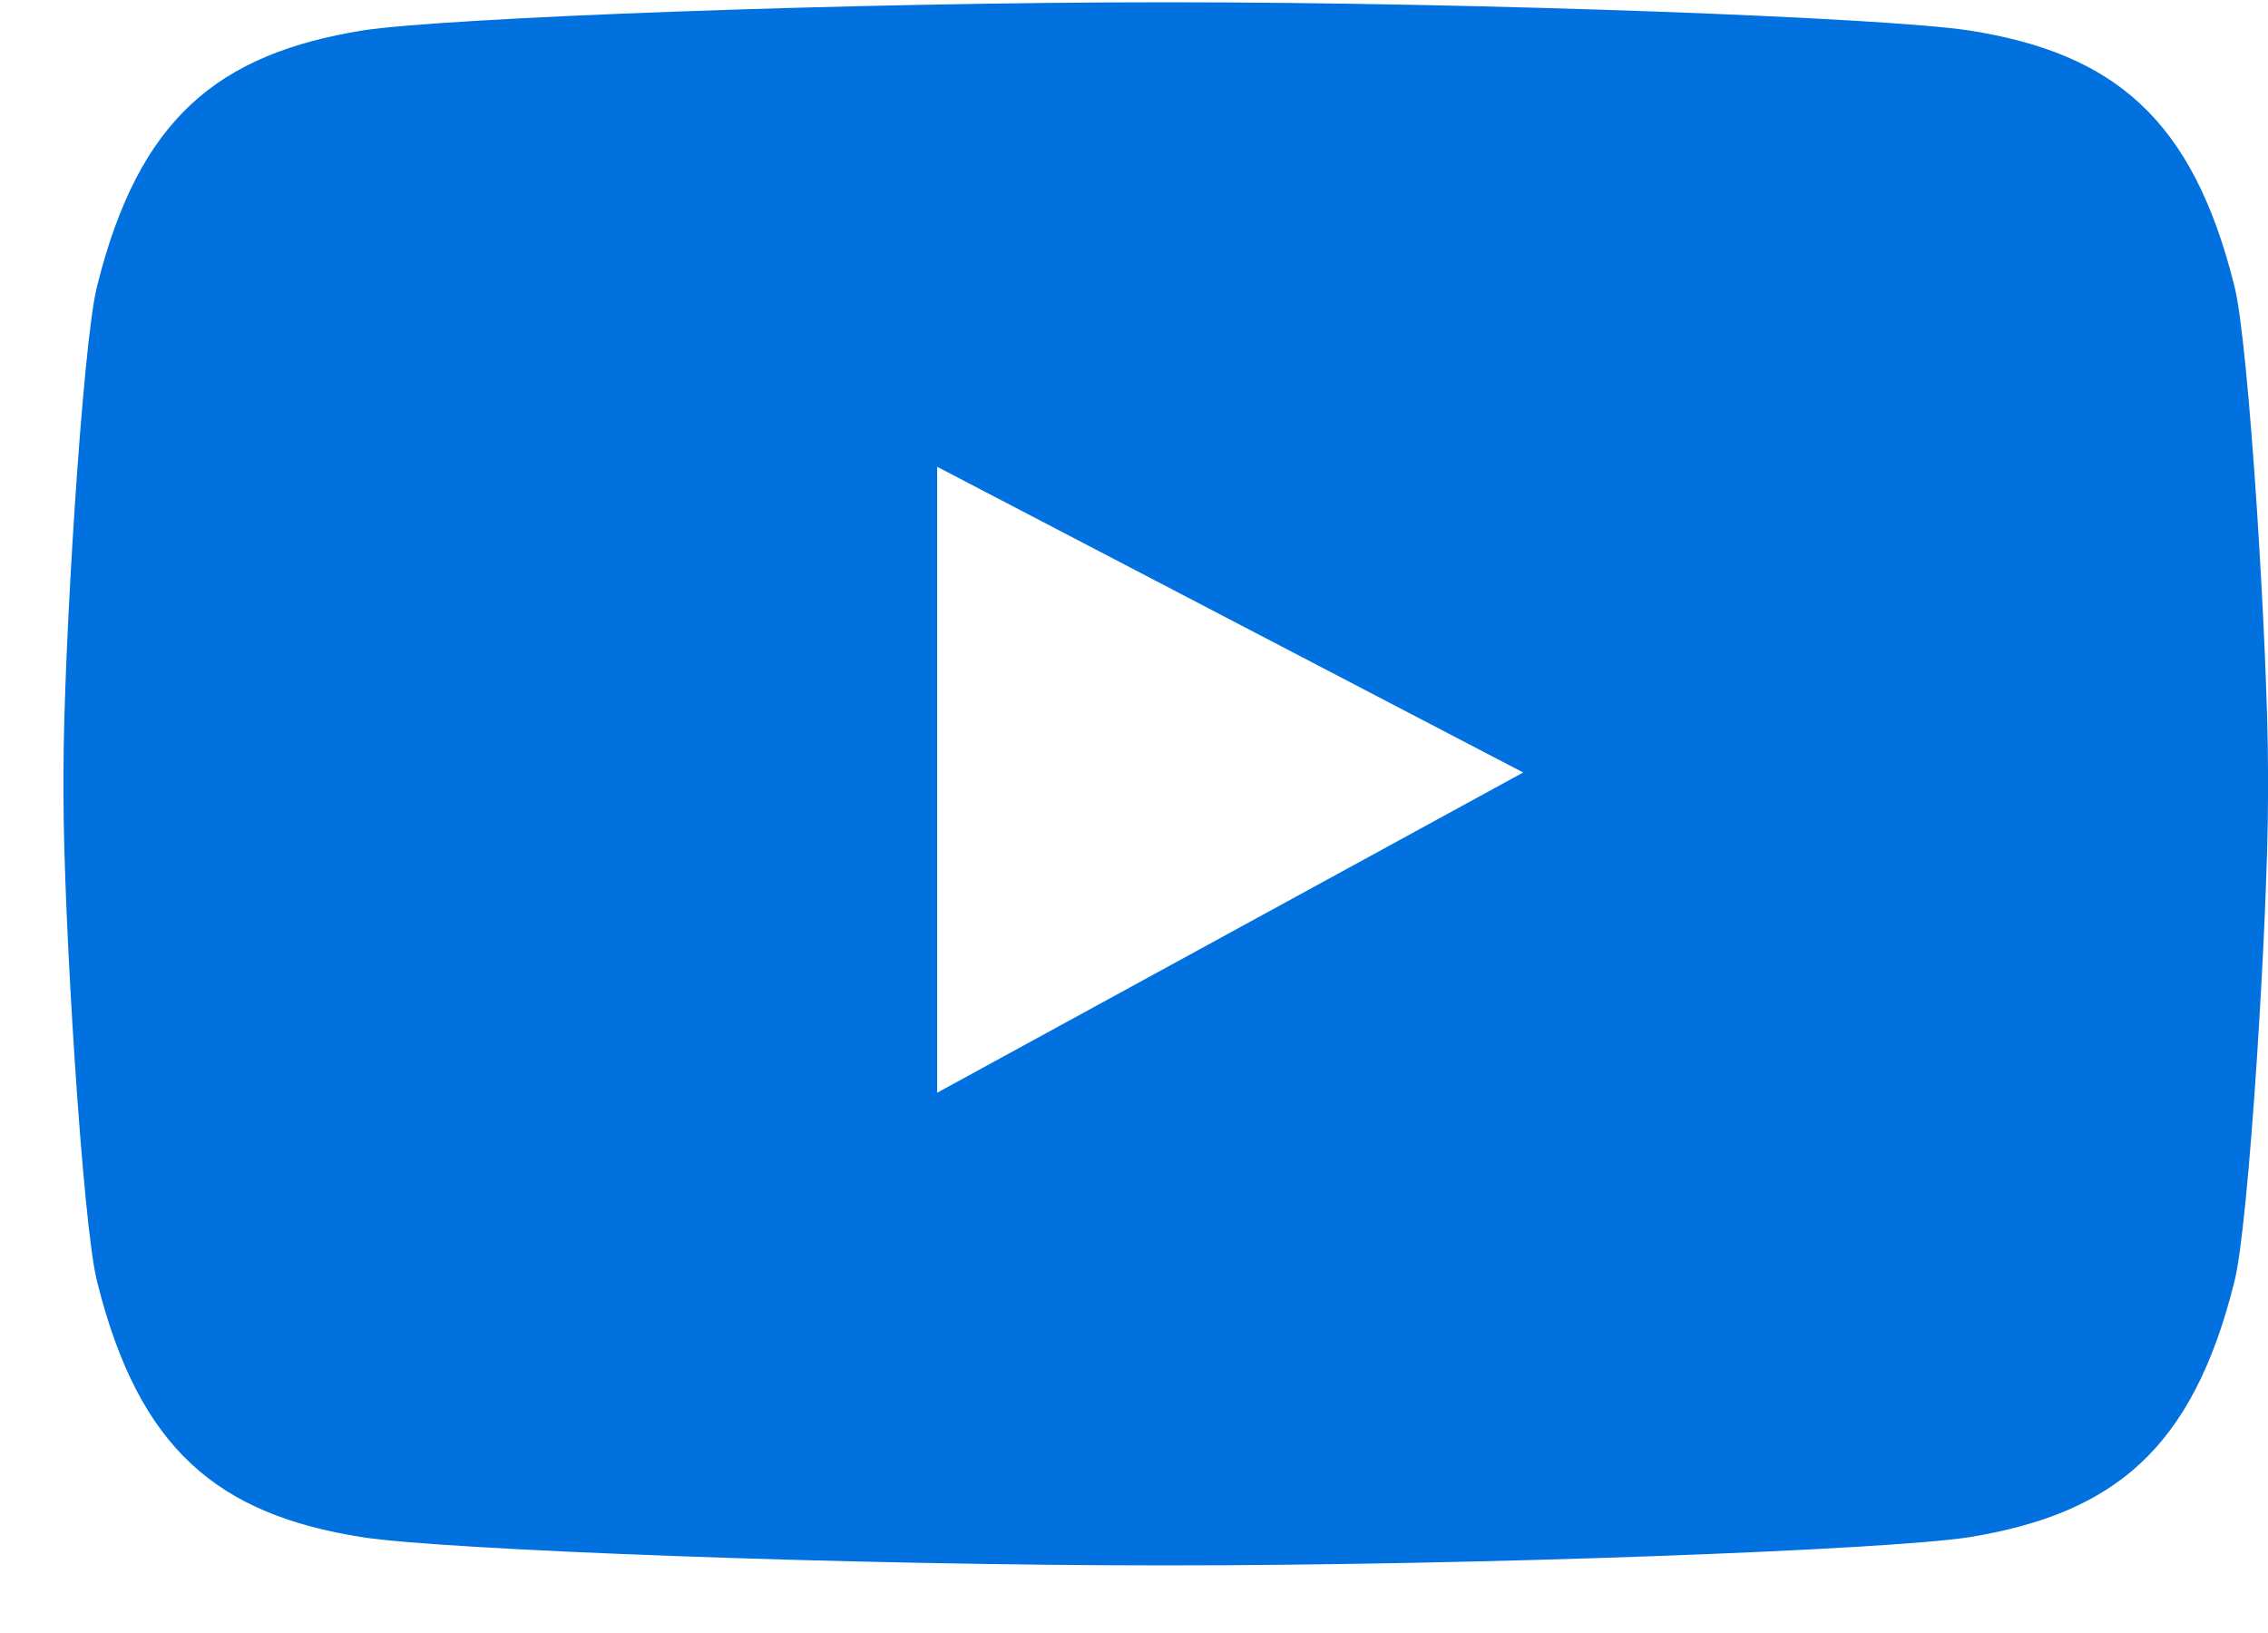 <svg width="25" height="18" viewBox="0 0 25 18" fill="none" xmlns="http://www.w3.org/2000/svg">
<g clip-path="url(#clip0_134_350)">
<path d="M24.63 3.155C24.17 1.305 23.3 0.585 21.7 0.335C20.78 0.195 16.37 0.025 12.86 0.025C9.35 0.025 4.92 0.195 4 0.335C2.4 0.595 1.53 1.305 1.07 3.155C0.91 3.775 0.7 7.195 0.7 8.495V8.785C0.7 10.085 0.91 13.505 1.07 14.125C1.53 15.975 2.4 16.695 4 16.945C4.92 17.085 9.35 17.255 12.86 17.255H12.84C16.35 17.255 20.78 17.085 21.7 16.945C23.3 16.685 24.17 15.975 24.63 14.125C24.79 13.505 25 10.085 25 8.785V8.495C25 7.195 24.79 3.775 24.63 3.155ZM10.33 12.055V5.145L16.79 8.515L10.33 12.045V12.055Z" fill="#0071DF"/>
</g>
<defs>
<clipPath id="clip0_134_350">
<rect width="24.3" height="17.23" fill="white" transform="translate(0.7 0.025)"/>
</clipPath>
</defs>
</svg>
